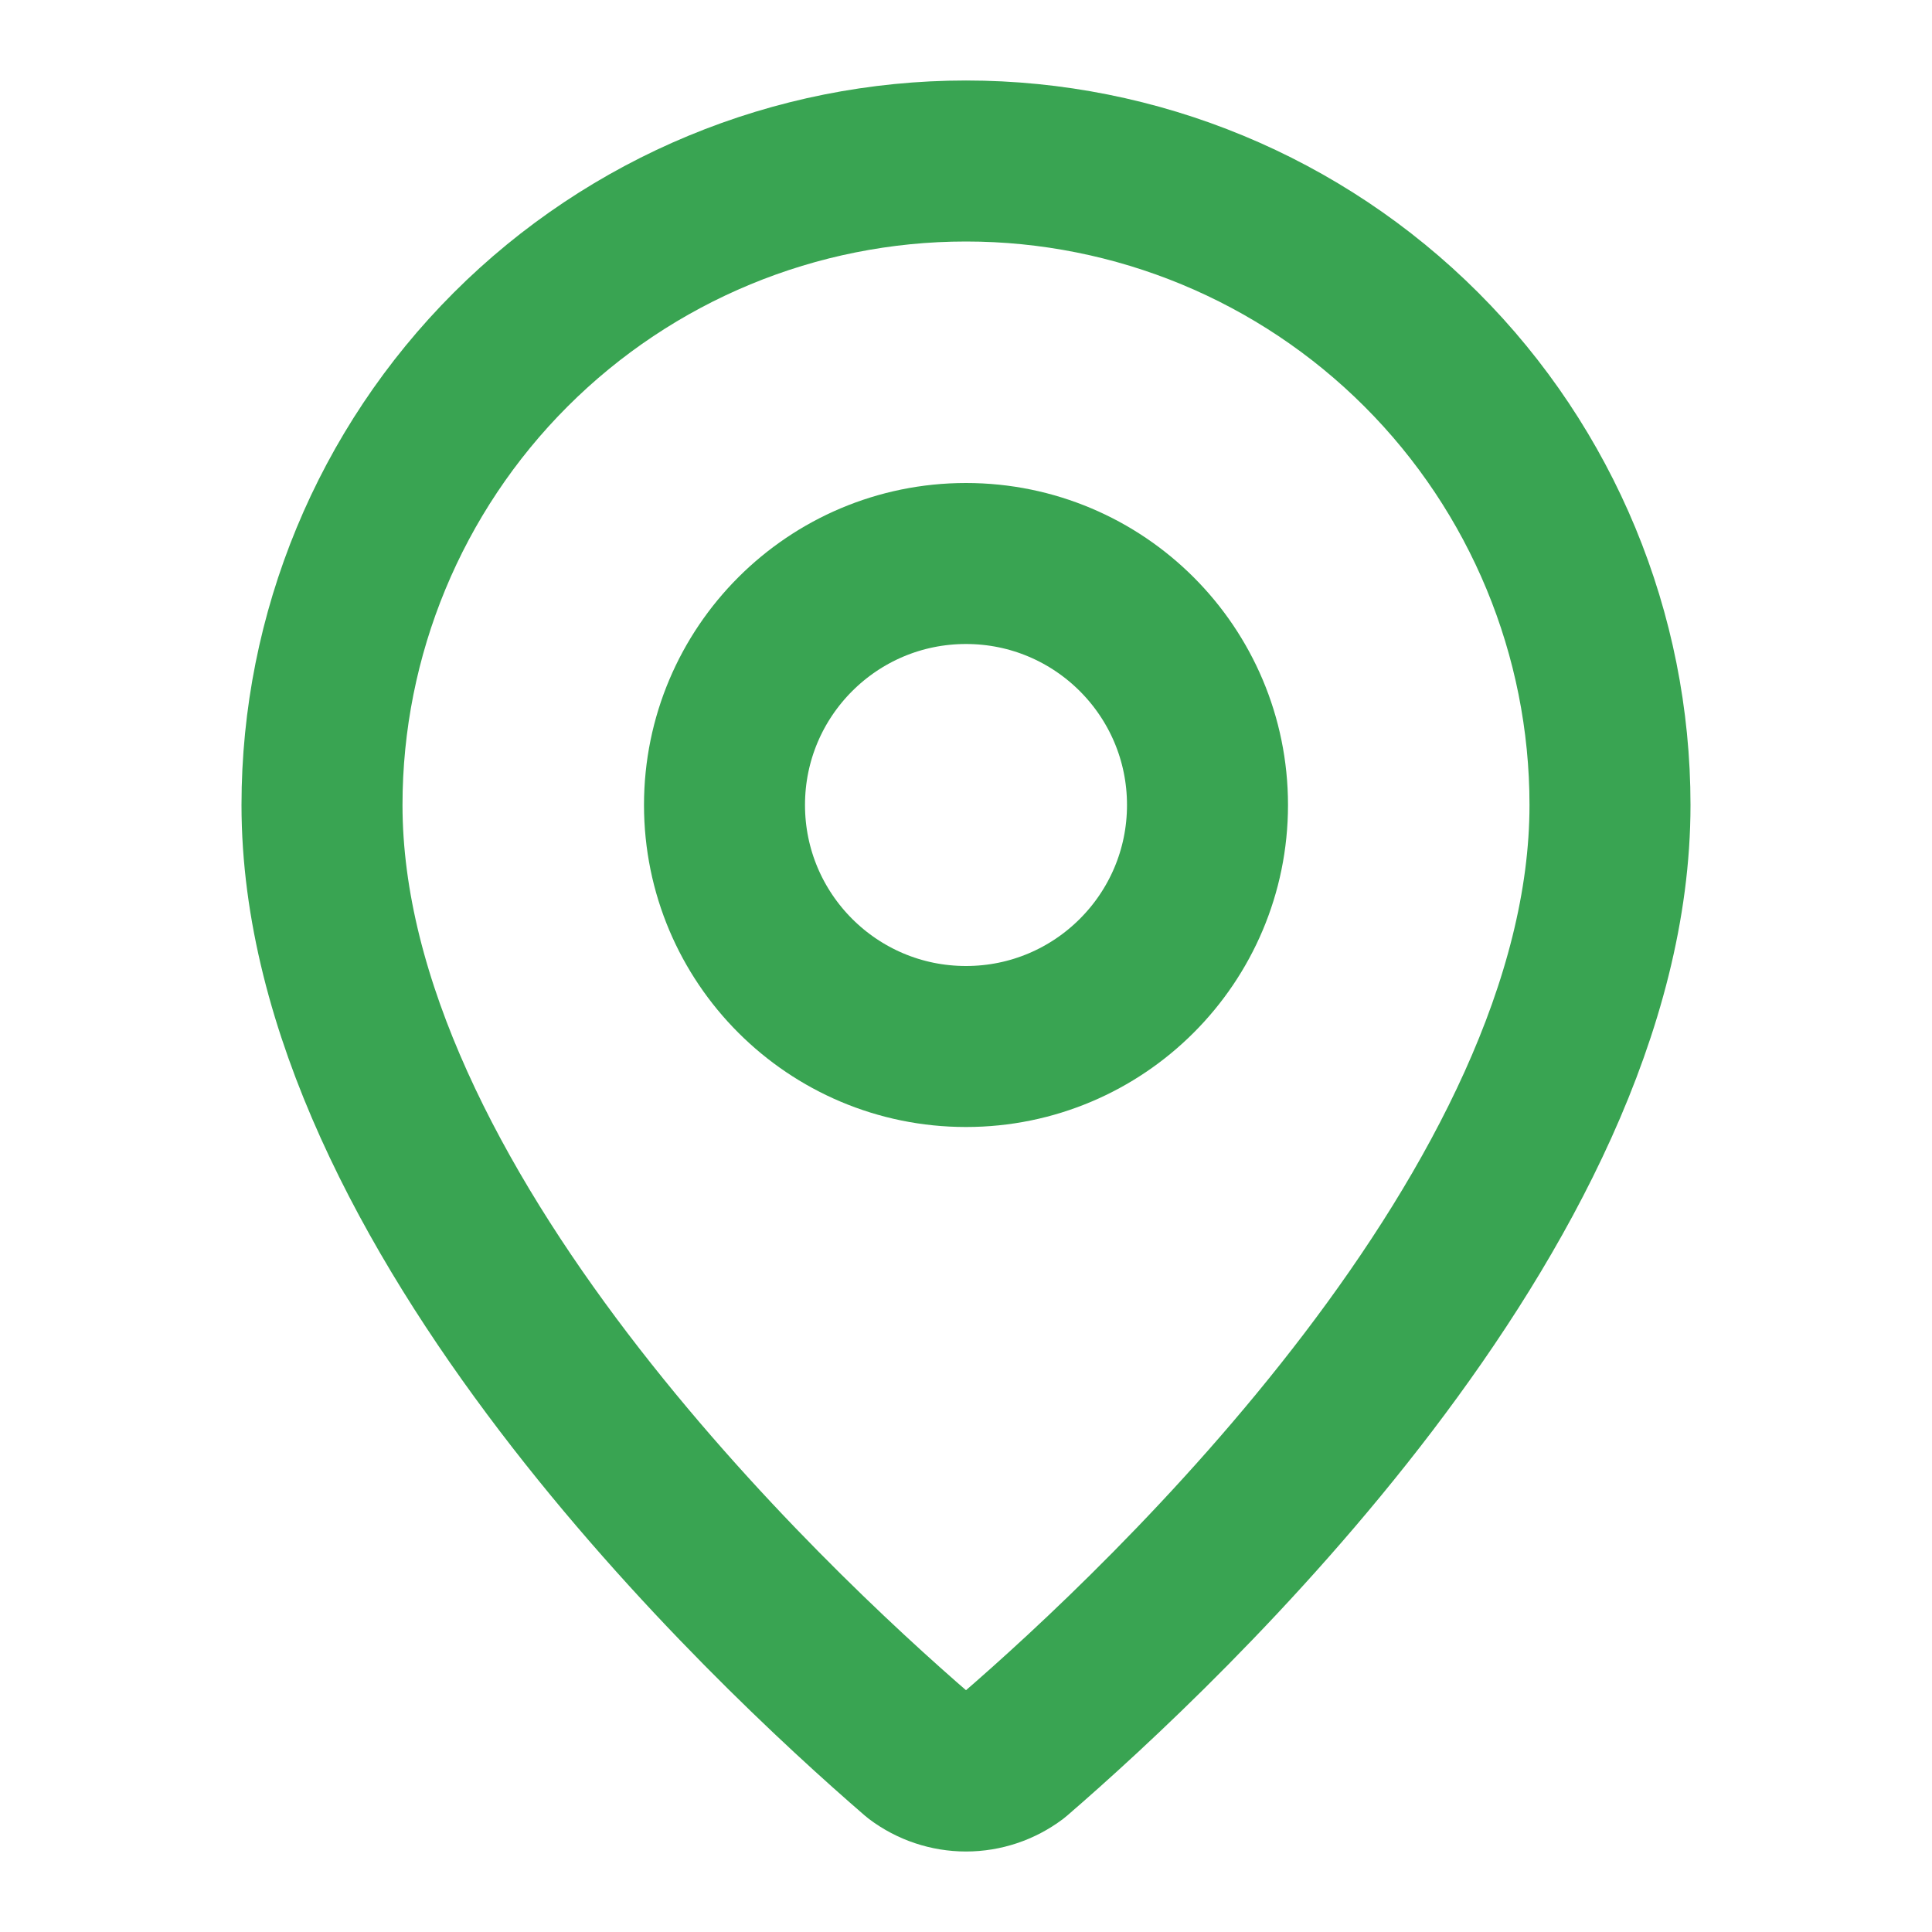 <svg width="24" height="24" viewBox="0 0 24 24" fill="none" xmlns="http://www.w3.org/2000/svg">
<path d="M20 10C20 14.993 14.461 20.193 12.601 21.799C12.428 21.929 12.217 22 12 22C11.783 22 11.572 21.929 11.399 21.799C9.539 20.193 4 14.993 4 10C4 7.878 4.843 5.843 6.343 4.343C7.843 2.843 9.878 2 12 2C14.122 2 16.157 2.843 17.657 4.343C19.157 5.843 20 7.878 20 10Z" stroke="#39A452" stroke-width="2" stroke-linecap="round" stroke-linejoin="round"/>
<path d="M12 13C13.657 13 15 11.657 15 10C15 8.343 13.657 7 12 7C10.343 7 9 8.343 9 10C9 11.657 10.343 13 12 13Z" stroke="#39A452" stroke-width="2" stroke-linecap="round" stroke-linejoin="round"/>
</svg>
